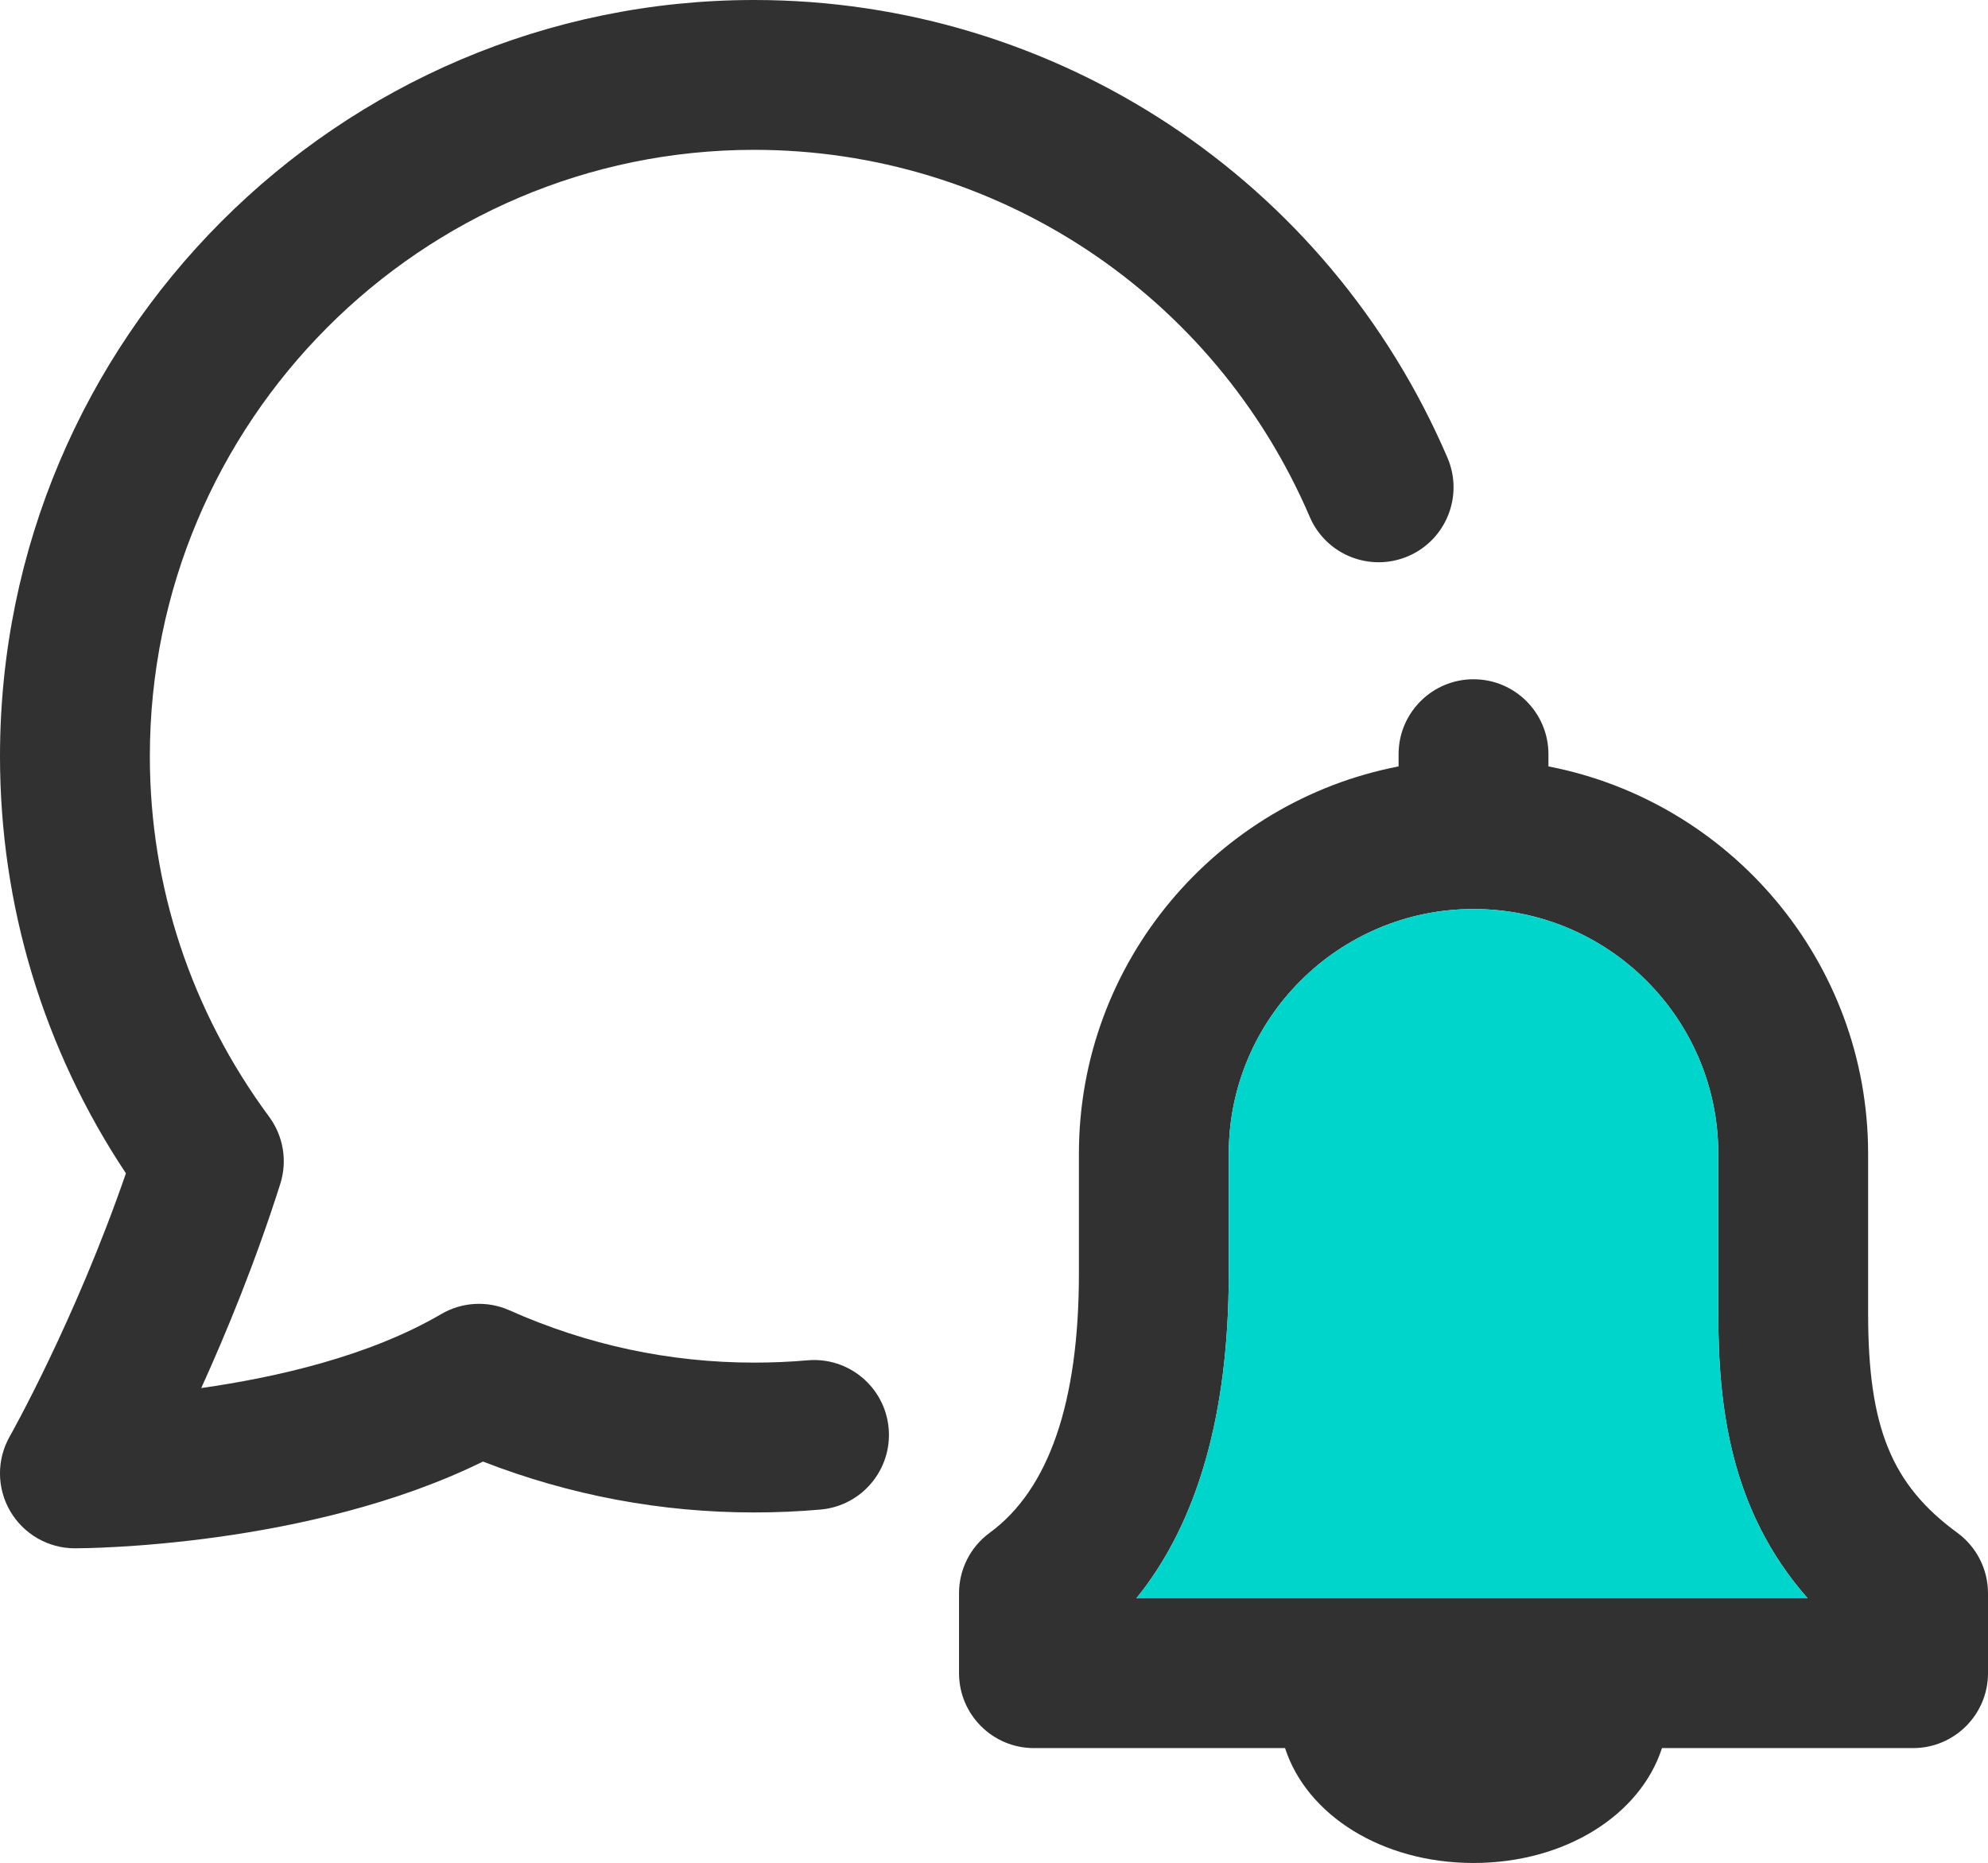 <?xml version="1.0" encoding="utf-8"?>
<!-- Generator: Adobe Illustrator 26.5.3, SVG Export Plug-In . SVG Version: 6.00 Build 0)  -->
<svg version="1.1" id="圖層_1" xmlns="http://www.w3.org/2000/svg" xmlns:xlink="http://www.w3.org/1999/xlink" x="0px" y="0px"
	 viewBox="0 0 398 373" style="enable-background:new 0 0 398 373;" xml:space="preserve">
<style type="text/css">
	.st0{fill:#313131;}
	.st1{fill:#00D5CB;}
</style>
<g>
	<path class="st0" d="M161.66,272.36c-3.52,0.31-7.1,0.46-10.66,0.46c-16.92,0-33.41-3.52-49-10.47c-4.41-1.97-9.51-1.69-13.68,0.76
		c-14.47,8.47-33.15,12.69-48.03,14.8c5.05-11.12,10.87-25.28,15.82-40.87c1.46-4.59,0.62-9.59-2.24-13.46
		C38.26,202.45,30,177.5,30,151.41C30,84.46,84.28,30,151,30c48.42,0,92.07,28.84,111.21,73.48c3.26,7.61,12.08,11.14,19.7,7.88
		c7.61-3.26,11.14-12.08,7.88-19.7C265.91,35.98,211.44,0,151,0C67.74,0,0,67.92,0,151.41c0,29.92,8.69,58.63,25.21,83.51
		C15.03,264.42,2.1,287.34,1.96,287.58c-2.64,4.64-2.62,10.34,0.07,14.96C4.72,307.16,9.66,310,15,310c0,0,0,0,0,0
		c2.01,0,46.88-0.22,81.69-17.37c17.4,6.76,35.63,10.19,54.3,10.19c4.43,0,8.9-0.19,13.28-0.58c8.25-0.72,14.36-8,13.64-16.25
		S169.91,271.63,161.66,272.36z"/>
	<path class="st0" d="M391.86,306.89C378.67,297.25,374,285.76,374,263v-32c0-38.43-27.59-70.52-64-77.55V151c0-8.28-6.72-15-15-15
		s-15,6.72-15,15v2.45c-36.41,7.03-64,39.12-64,77.55v24c0,25.76-6.01,43.22-17.86,51.89c-3.86,2.82-6.14,7.32-6.14,12.11v16
		c0,8.28,6.72,15,15,15h50.27c4.33,13.38,19.36,23,37.73,23s33.4-9.62,37.73-23H383c8.28,0,15-6.72,15-15v-16
		C398,314.22,395.72,309.72,391.86,306.89z M227.51,320c12.28-15.16,18.49-36.94,18.49-65v-24c0-27.02,21.98-49,49-49
		s49,21.98,49,49v32c0,18.66,2.4,39.42,17.89,57H227.51z"/>
</g>
<path class="st1" d="M227.51,320c12.28-15.16,18.49-36.94,18.49-65v-24c0-27.02,21.98-49,49-49s49,21.98,49,49v32
	c0,18.66,2.4,39.42,17.89,57H227.51z"/>
</svg>
